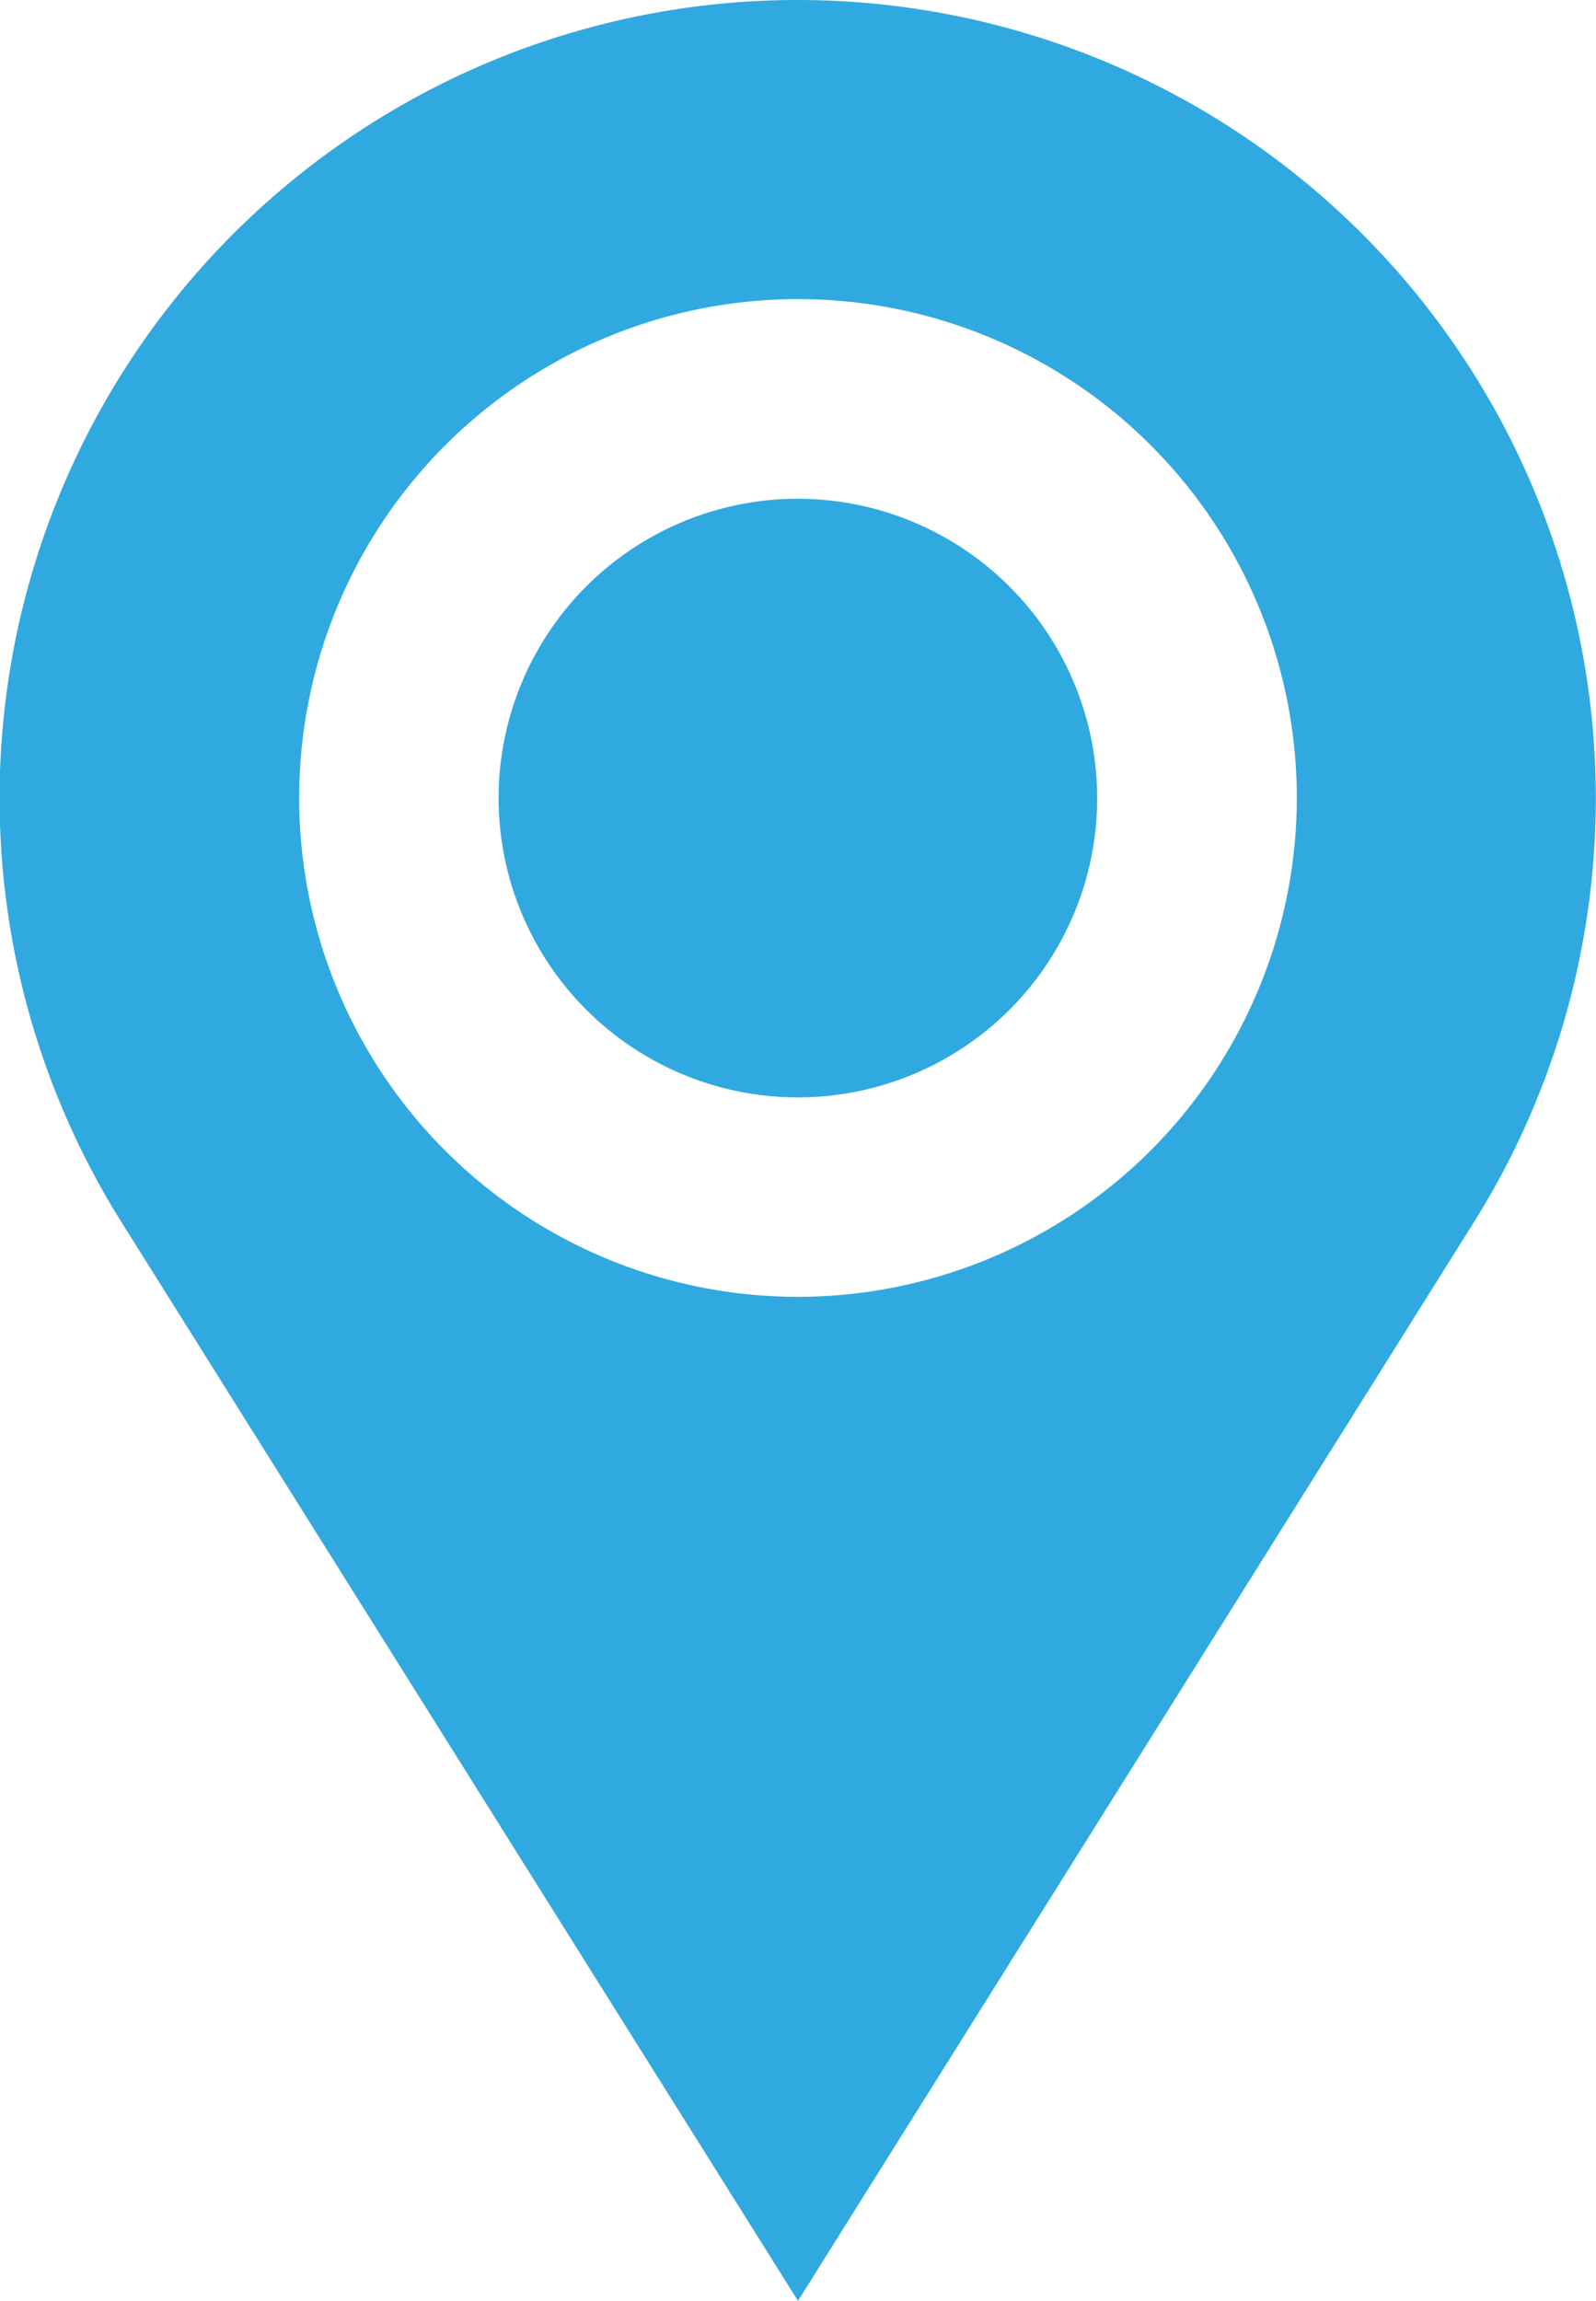 <svg xmlns="http://www.w3.org/2000/svg" width="15.678" height="22.603" viewBox="0 0 15.678 22.603">
  <g id="Group_1221" data-name="Group 1221" transform="translate(-538 -1345.228)">
    <path id="_9" data-name="9" d="M213.94,75a2.94,2.94,0,1,0,2.94,2.94A2.943,2.943,0,0,0,213.94,75Zm0,0" transform="translate(331.898 1275.127)" fill="#30A9E0"/>
    <path id="_8" data-name="8" d="M143.839,0A7.84,7.84,0,0,0,137.2,12.015L143.839,22.6l6.635-10.588A7.84,7.84,0,0,0,143.839,0Zm0,12.738a4.9,4.9,0,1,1,4.9-4.9A4.905,4.905,0,0,1,143.839,12.738Zm0,0" transform="translate(402 1345.228)" fill="#30A9E0"/>
  </g>
</svg>

